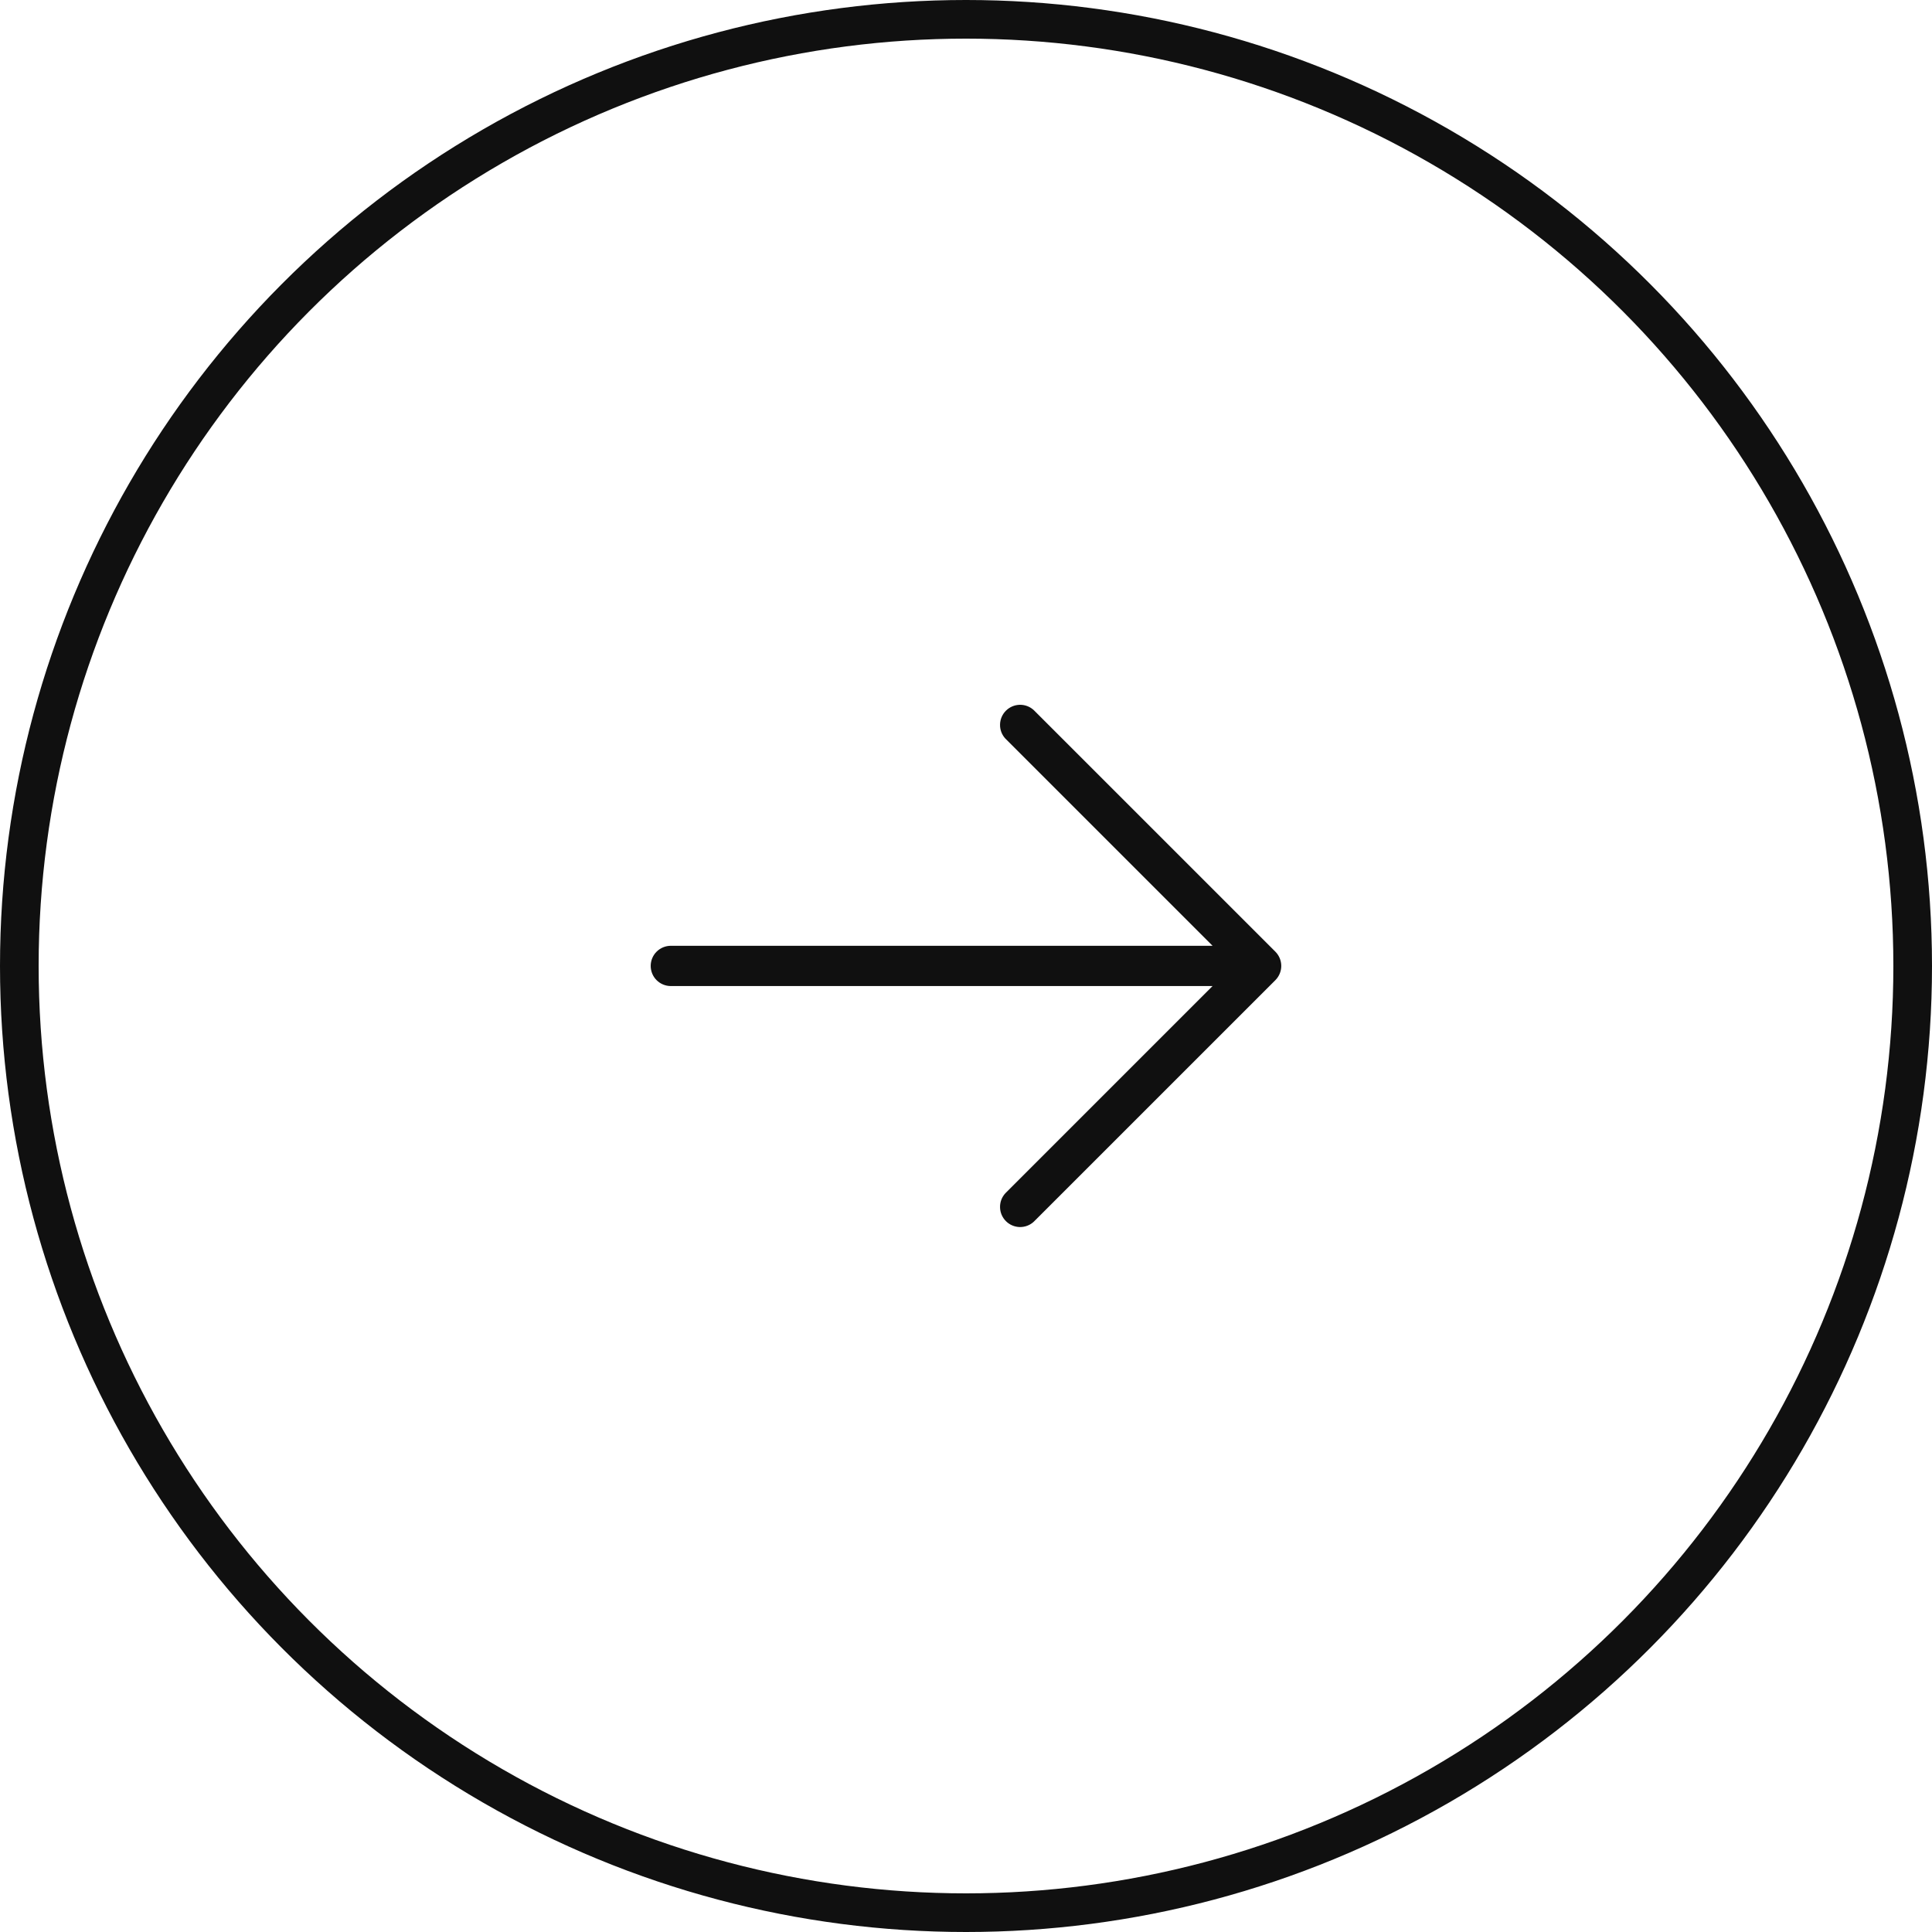 <svg width="50" height="50" viewBox="0 0 50 50" fill="none" xmlns="http://www.w3.org/2000/svg">
<circle cx="25" cy="25" r="24.5" stroke="#101010"/>
<path d="M33.007 25.366L26.756 31.616C26.658 31.708 26.527 31.758 26.392 31.756C26.257 31.753 26.129 31.699 26.033 31.603C25.938 31.508 25.883 31.379 25.881 31.244C25.878 31.109 25.928 30.979 26.02 30.88L31.381 25.519H17.361C17.223 25.519 17.09 25.464 16.992 25.366C16.895 25.269 16.84 25.136 16.84 24.998C16.84 24.86 16.895 24.727 16.992 24.63C17.09 24.532 17.223 24.477 17.361 24.477H31.381L26.02 19.116C25.928 19.017 25.878 18.887 25.881 18.752C25.883 18.617 25.938 18.488 26.033 18.393C26.129 18.297 26.257 18.243 26.392 18.24C26.527 18.238 26.658 18.288 26.756 18.38L33.007 24.63C33.104 24.728 33.159 24.86 33.159 24.998C33.159 25.136 33.104 25.268 33.007 25.366Z" fill="#101010"/>
</svg>
